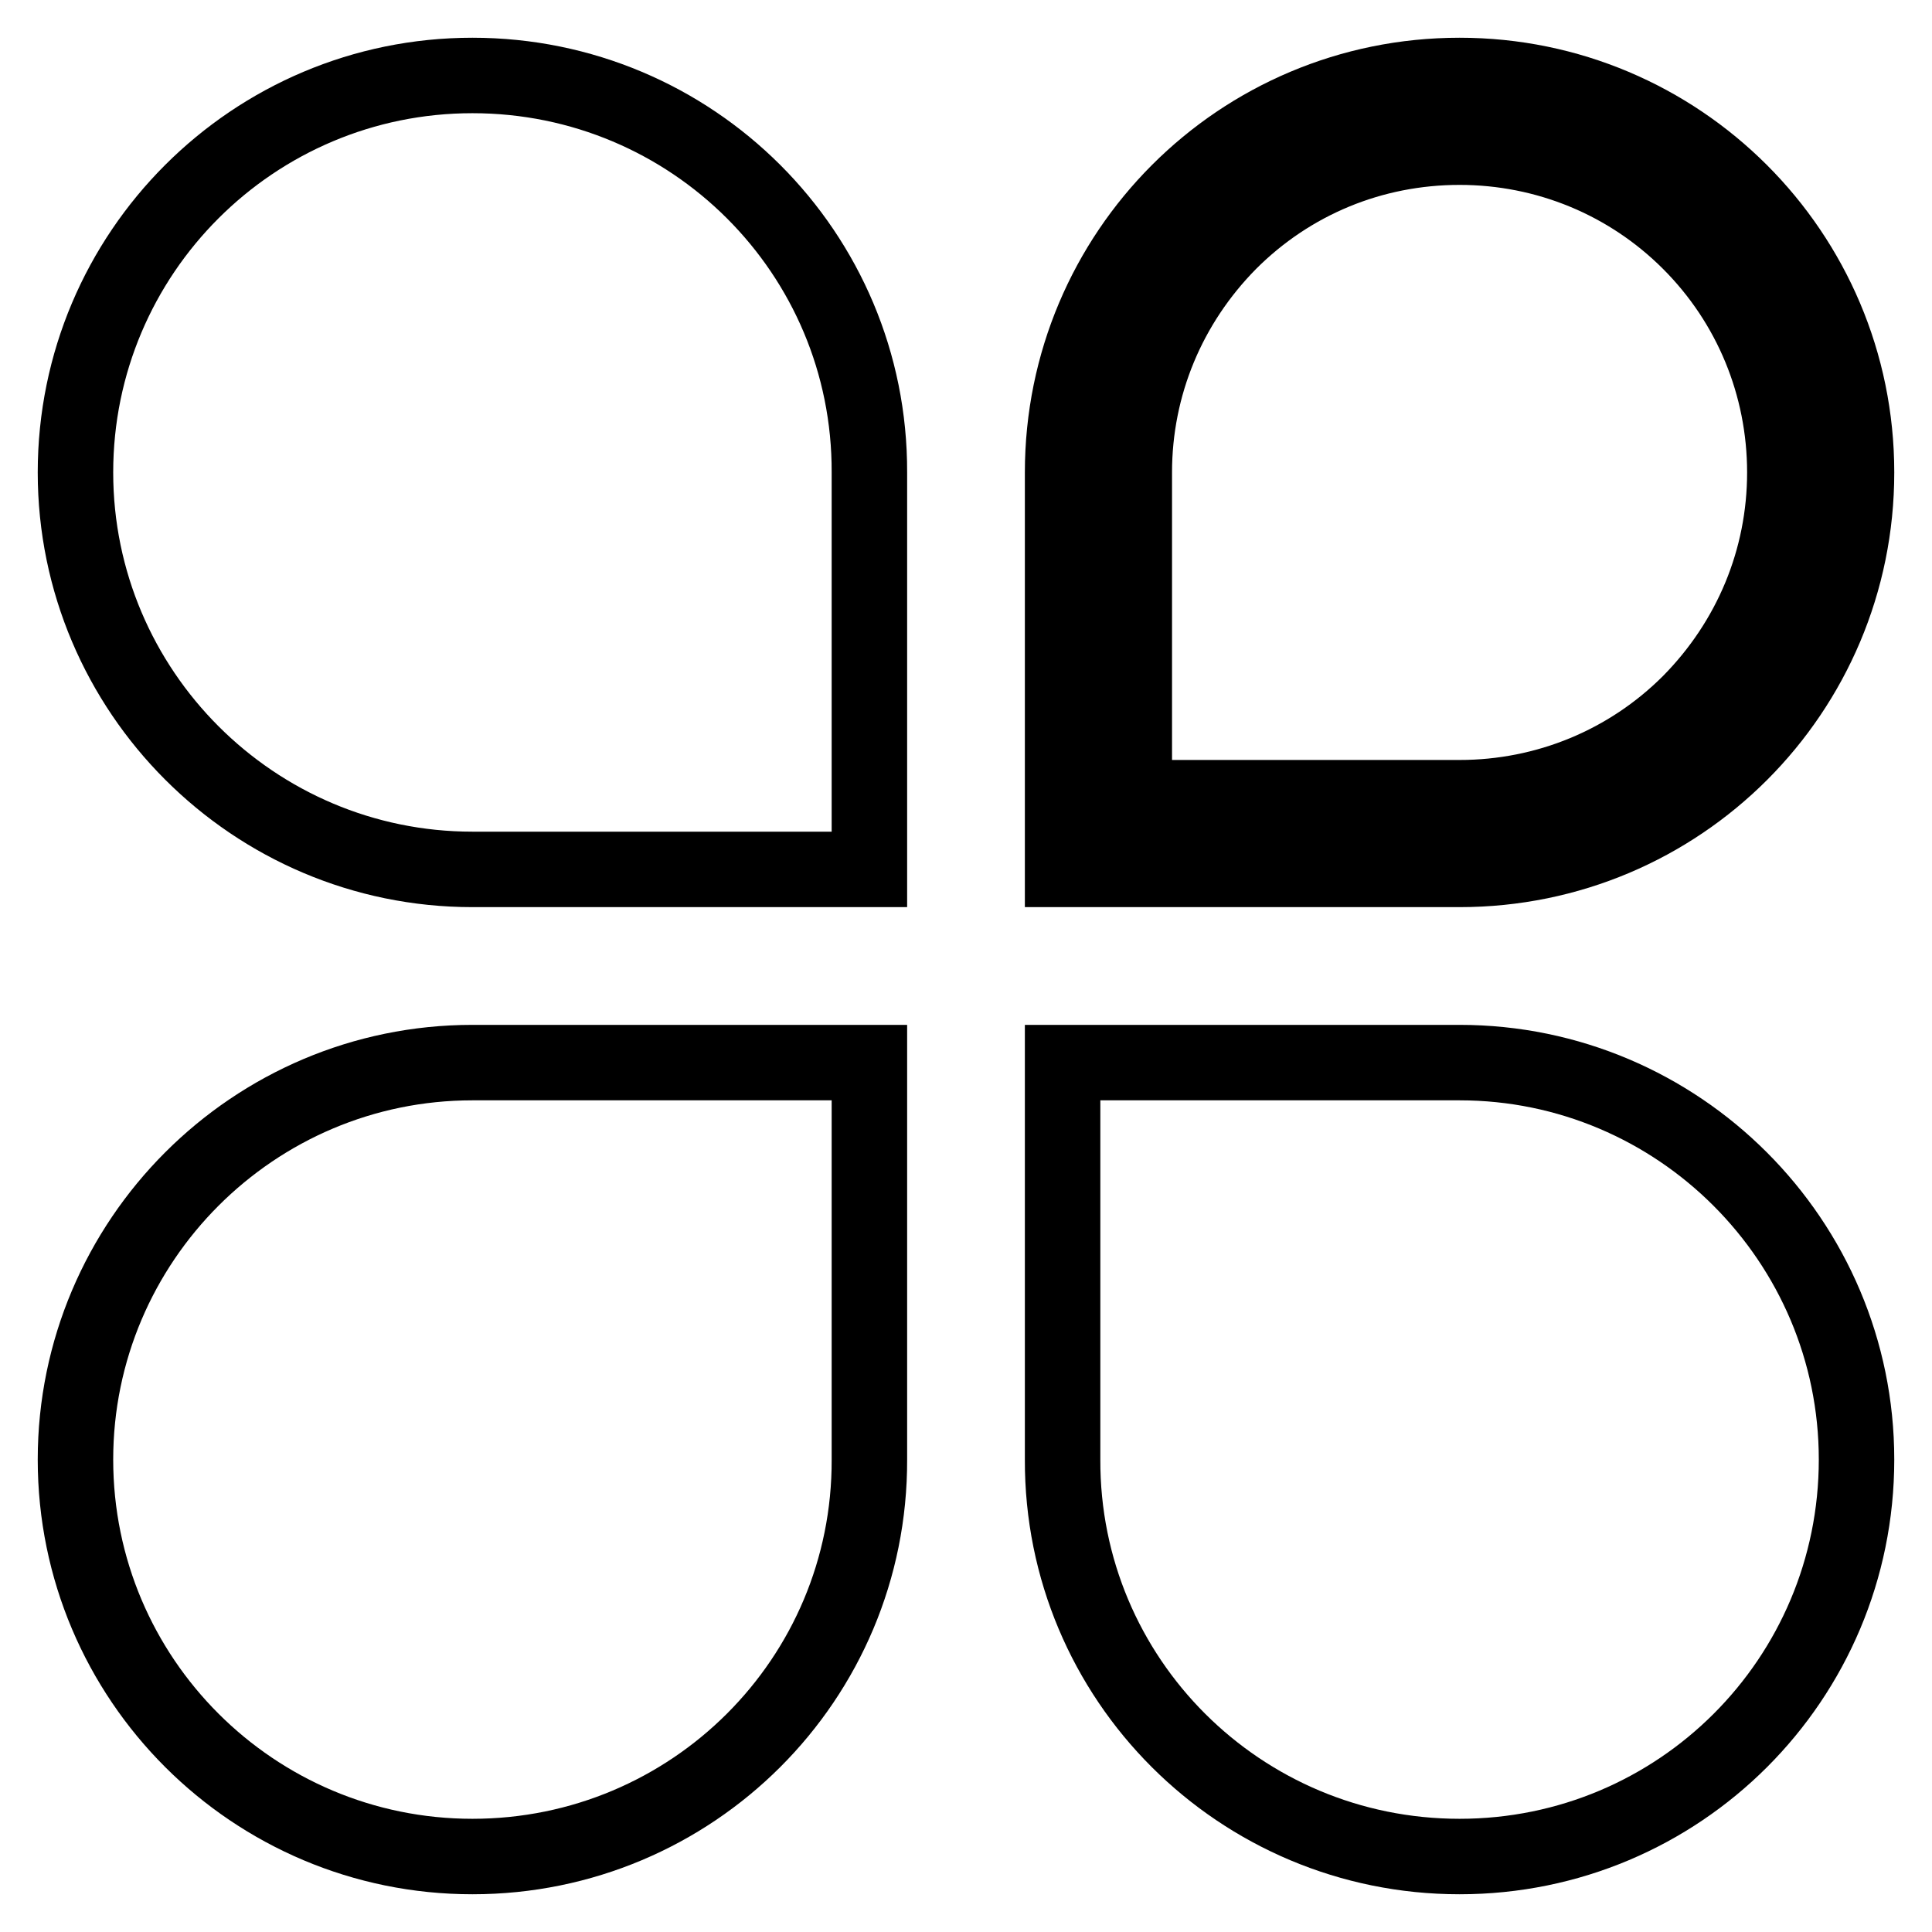<?xml version="1.0" encoding="utf-8"?>
<!-- Svg Vector Icons : http://www.onlinewebfonts.com/icon -->
<!DOCTYPE svg PUBLIC "-//W3C//DTD SVG 1.1//EN" "http://www.w3.org/Graphics/SVG/1.1/DTD/svg11.dtd">
<svg version="1.1" xmlns="http://www.w3.org/2000/svg" xmlns:xlink="http://www.w3.org/1999/xlink" x="0px" y="0px" viewBox="0 0 256 256" enable-background="new 0 0 256 256" xml:space="preserve">
<g> <path stroke-width="10" fill-opacity="0" stroke="#000000"  d="M62.6,10C33.6,10,10,33.5,10,62.6c0,29,23.6,52.6,52.6,52.6h52.6V62.6C115.3,33.5,91.7,10,62.6,10L62.6,10z  M193.4,19.5c11.5,0,22.4,4.5,30.5,12.6c8.1,8.1,12.6,19,12.6,30.5c0,11.5-4.5,22.3-12.6,30.5c-8.1,8.1-19,12.6-30.5,12.6h-43.1 V62.6c0-11.5,4.5-22.3,12.6-30.5C171,24,181.8,19.5,193.4,19.5 M193.4,10c-29.1,0-52.6,23.5-52.6,52.6v52.6h52.6 c29.1,0,52.6-23.5,52.6-52.6C246,33.5,222.4,10,193.4,10L193.4,10L193.4,10z M193.4,246c29.1,0,52.6-23.5,52.6-52.6 c0-29-23.6-52.6-52.6-52.6h-52.6v52.6C140.7,222.5,164.3,246,193.4,246L193.4,246z M62.6,246C33.6,246,10,222.5,10,193.4 c0-29,23.6-52.6,52.6-52.6h52.6v52.6C115.3,222.5,91.7,246,62.6,246L62.6,246z"/></g>
</svg>
